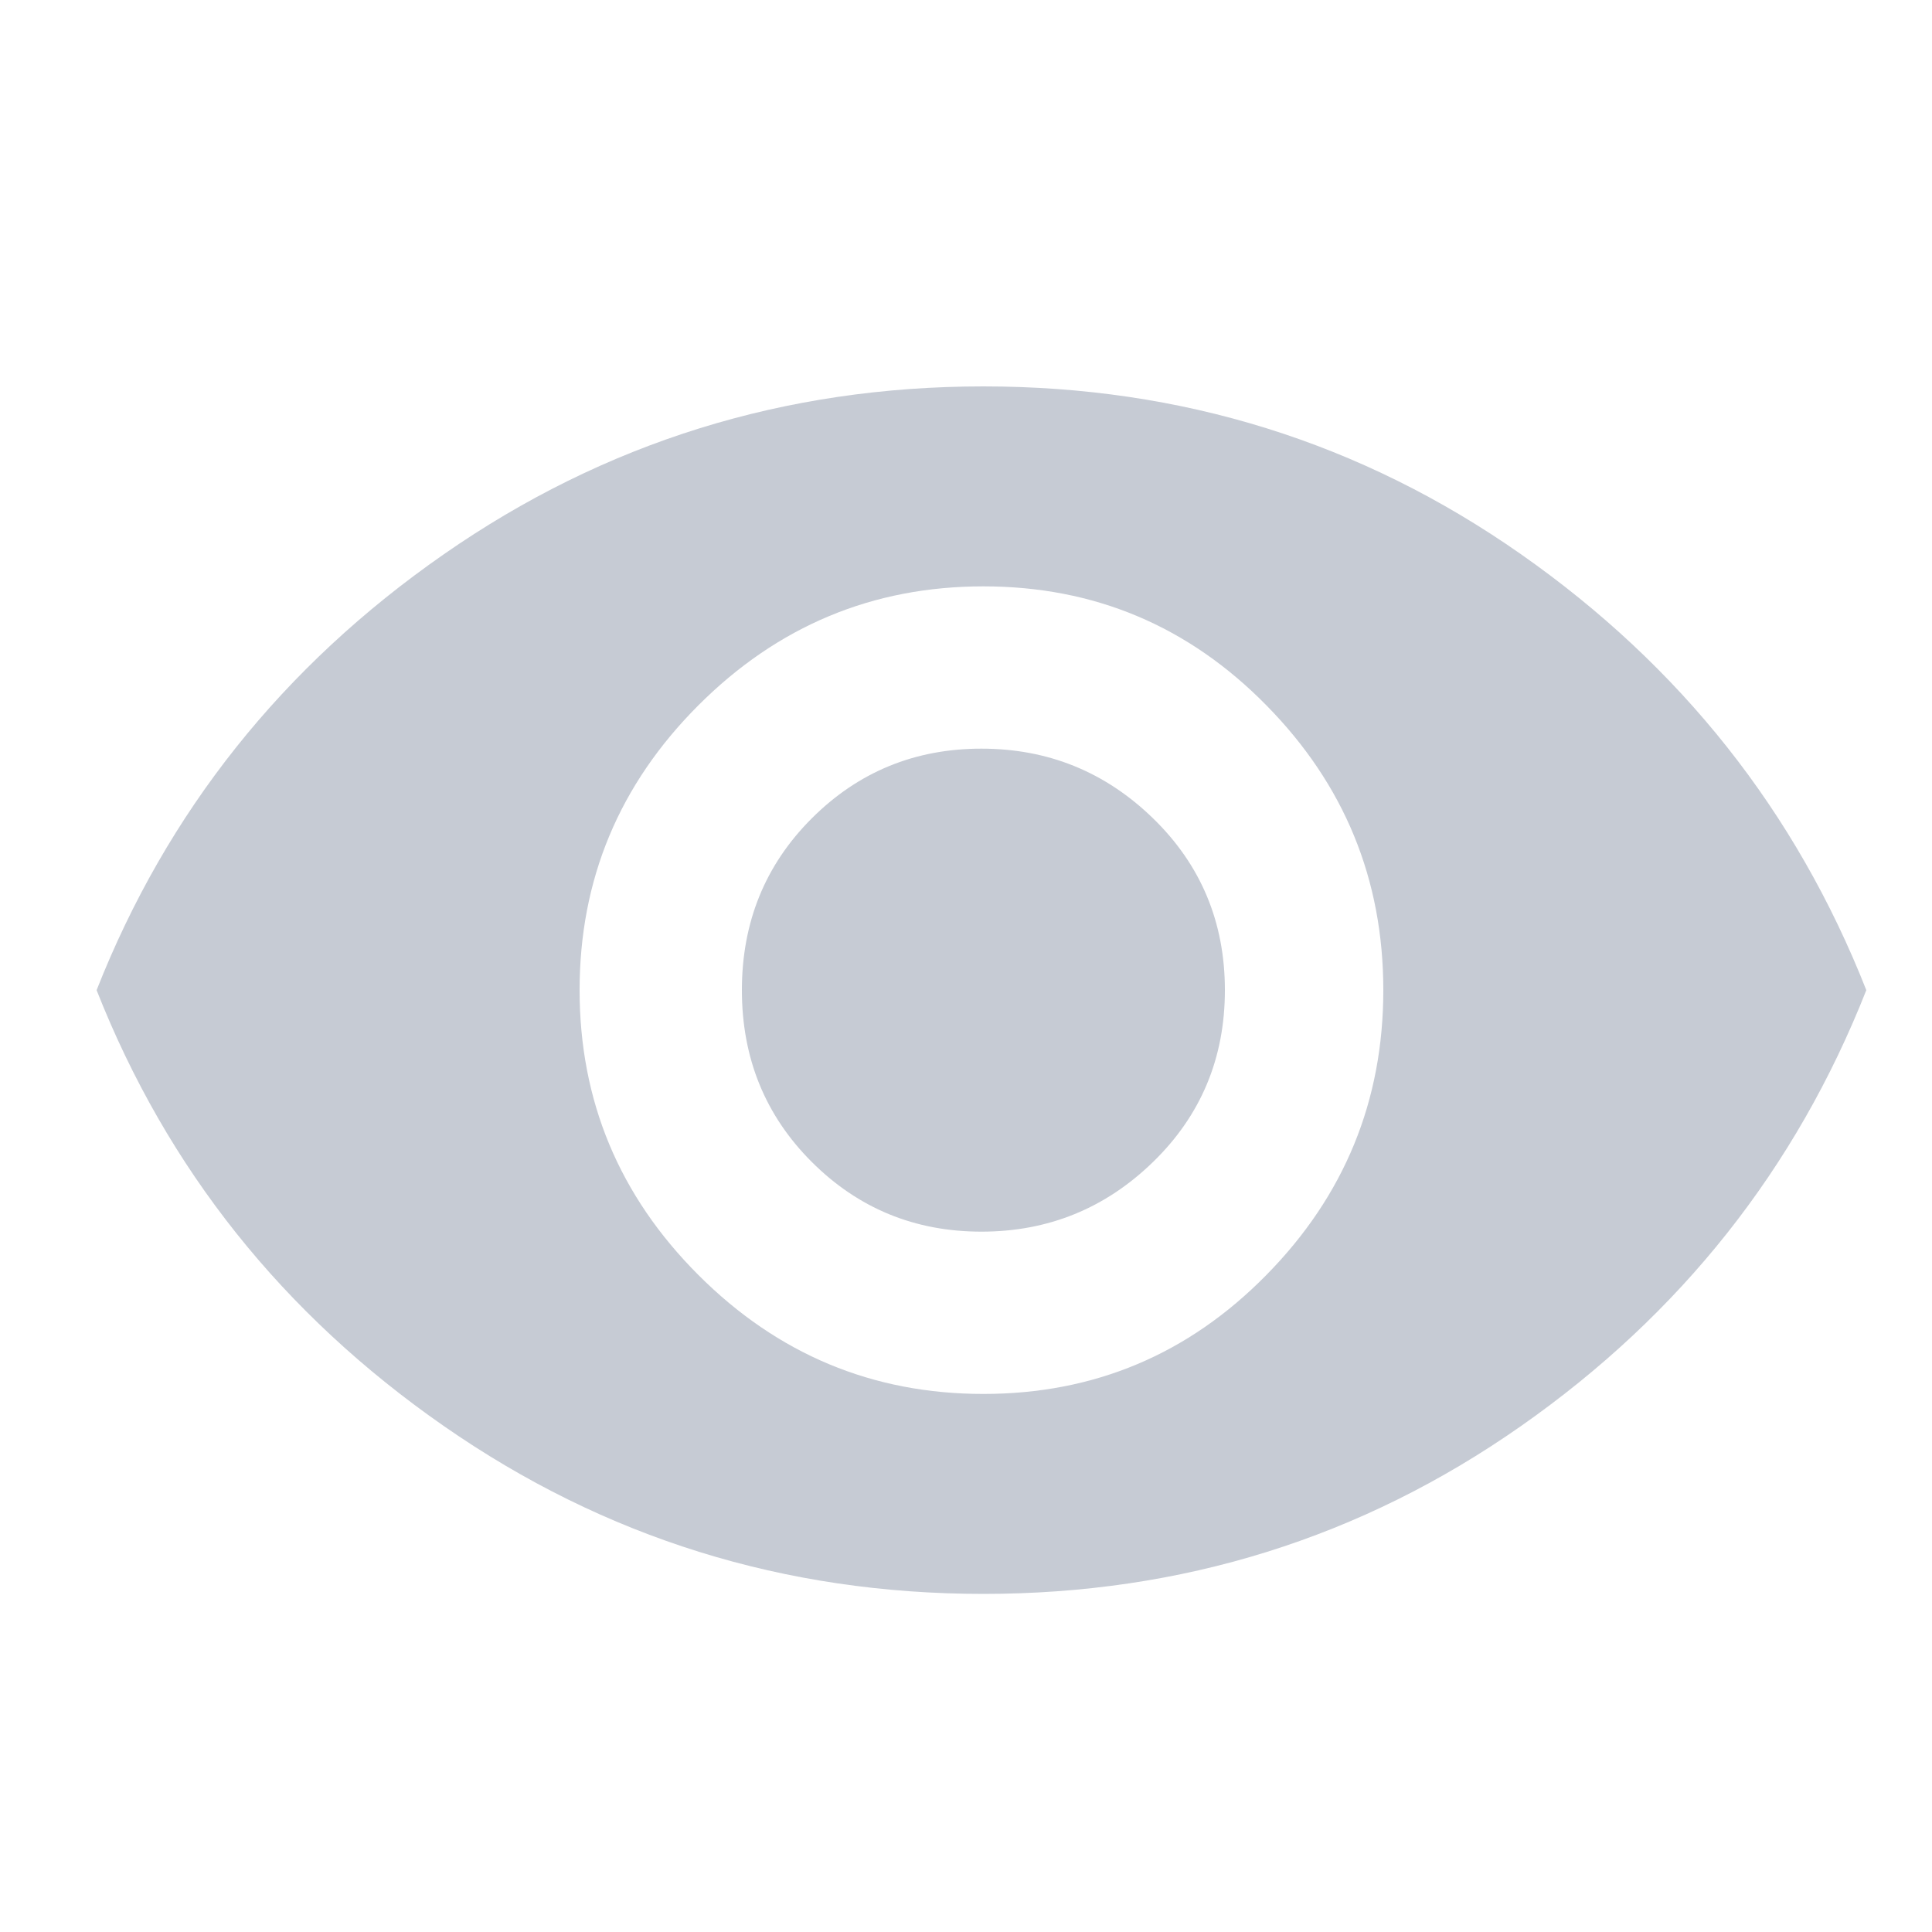 <?xml version="1.0" encoding="UTF-8"?>
<svg width="20px" height="20px" viewBox="0 0 20 20" version="1.1" xmlns="http://www.w3.org/2000/svg" xmlns:xlink="http://www.w3.org/1999/xlink">
    <!-- Generator: Sketch 53 (72520) - https://sketchapp.com -->
    <title>atom/ic/eye</title>
    <desc>Created with Sketch.</desc>
    <g id="atom/ic/eye" stroke="none" stroke-width="1" fill="none" fill-rule="evenodd">
        <path d="M10.18,4 C12.237,4 14.092,4.579 15.746,5.738 C17.4,6.897 18.591,8.401 19.32,10.25 C18.591,12.099 17.4,13.603 15.746,14.762 C14.092,15.921 12.237,16.5 10.18,16.5 C8.122,16.5 6.26,15.921 4.594,14.762 C2.927,13.603 1.729,12.099 1,10.25 C1.729,8.401 2.927,6.897 4.594,5.738 C6.26,4.579 8.122,4 10.18,4 Z M10.18,14.43 C11.326,14.43 12.302,14.02 13.109,13.199 C13.917,12.379 14.32,11.396 14.32,10.25 C14.32,9.104 13.917,8.121 13.109,7.301 C12.302,6.48 11.326,6.07 10.18,6.07 C9.034,6.07 8.051,6.48 7.23,7.301 C6.41,8.121 6,9.104 6,10.25 C6,11.396 6.41,12.379 7.23,13.199 C8.051,14.02 9.034,14.43 10.18,14.43 Z M10.16,7.75 C10.85,7.75 11.443,7.991 11.938,8.473 C12.432,8.954 12.68,9.547 12.68,10.25 C12.68,10.953 12.432,11.546 11.938,12.027 C11.443,12.509 10.85,12.75 10.16,12.75 C9.47,12.75 8.884,12.509 8.402,12.027 C7.921,11.546 7.68,10.953 7.68,10.25 C7.68,9.547 7.921,8.954 8.402,8.473 C8.884,7.991 9.47,7.75 10.16,7.75 Z" id="View" fill="#C6CBD4"></path>
    </g>
</svg>